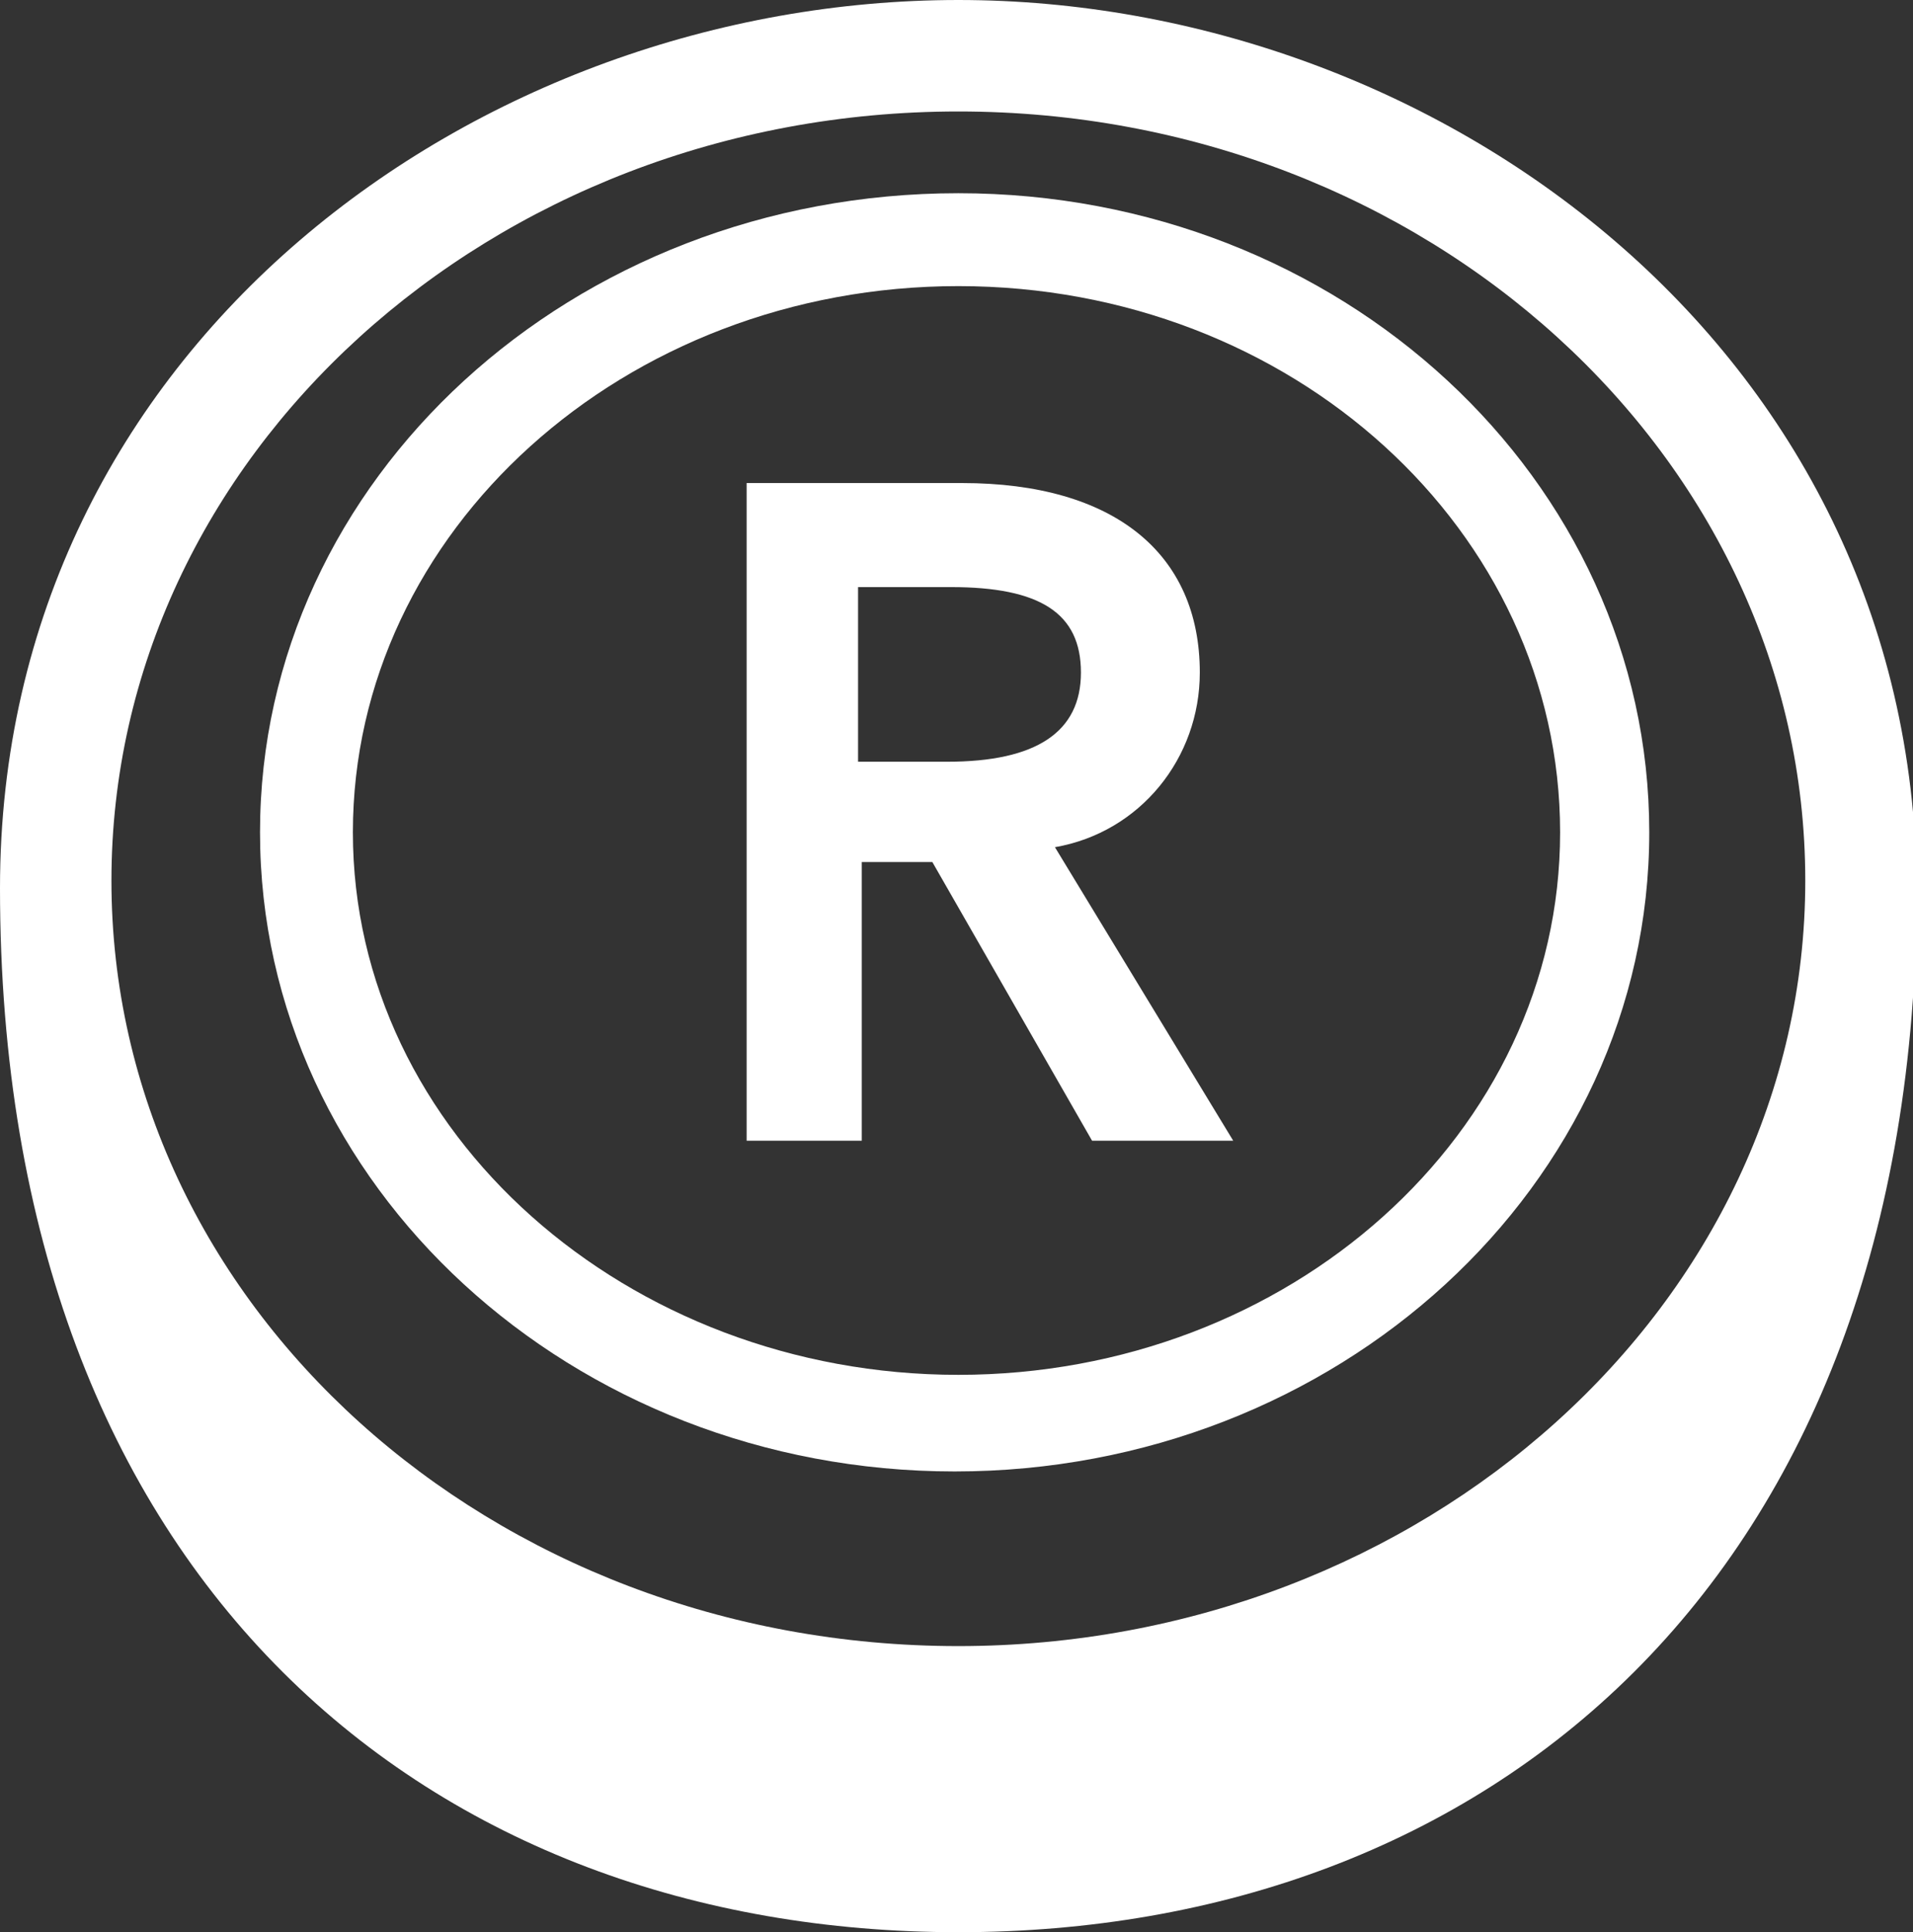 <?xml version="1.0" encoding="utf-8"?>
<!-- Generator: Adobe Illustrator 25.4.8, SVG Export Plug-In . SVG Version: 6.00 Build 0)  -->
<svg version="1.1" id="レイヤー_1" xmlns="http://www.w3.org/2000/svg" xmlns:xlink="http://www.w3.org/1999/xlink" x="0px"
	 y="0px" viewBox="0 0 51.5 52" style="enable-background:new 0 0 51.5 52;" xml:space="preserve">
<rect x="0" y="0" width="51.5" height="52" fill="#333333" stroke="none"/>
<style type="text/css">
	.st0{fill:#FFFFFF;}
</style>
<g id="レイヤー_2_00000038415515058682164610000010425622818703652992_">
	<g id="stick_button">
		<path class="st0" d="M25.8,7.7c9,0,16.2,6.6,16.2,14.7S34.7,37,25.8,37S9.5,30.5,9.5,22.4S16.8,7.7,25.8,7.7 M25.8,5.2
			C15.4,5.2,7,12.9,7,22.4s8.4,17.2,18.7,17.2s18.7-7.7,18.7-17.2S36.1,5.2,25.8,5.2z"/>
		<path class="st0" d="M25.8,0C12.9,0,0,9.3,0,23.9C0,42.7,11.7,52,25.8,52s25.8-9.3,25.8-28.1C51.5,9.3,38.6,0,25.8,0z M25.8,44.3
			C13.2,44.3,3,35.1,3,23.7S13.2,3,25.8,3s22.8,9.3,22.8,20.7S38.3,44.3,25.8,44.3z"/>
		<path class="st0" d="M28.4,22.8c2.3-0.4,3.9-2.4,3.9-4.7c0-3.2-2.3-5.1-6.4-5.1h-5.8v17.7h3.1v-7.5h1.9l4.3,7.5h3.8L28.4,22.8z
			 M29.1,18.1c0,1.6-1.2,2.4-3.6,2.4h-2.4v-4.7h2.5C28,15.8,29.1,16.5,29.1,18.1z"/>
	</g>
</g>
</svg>
